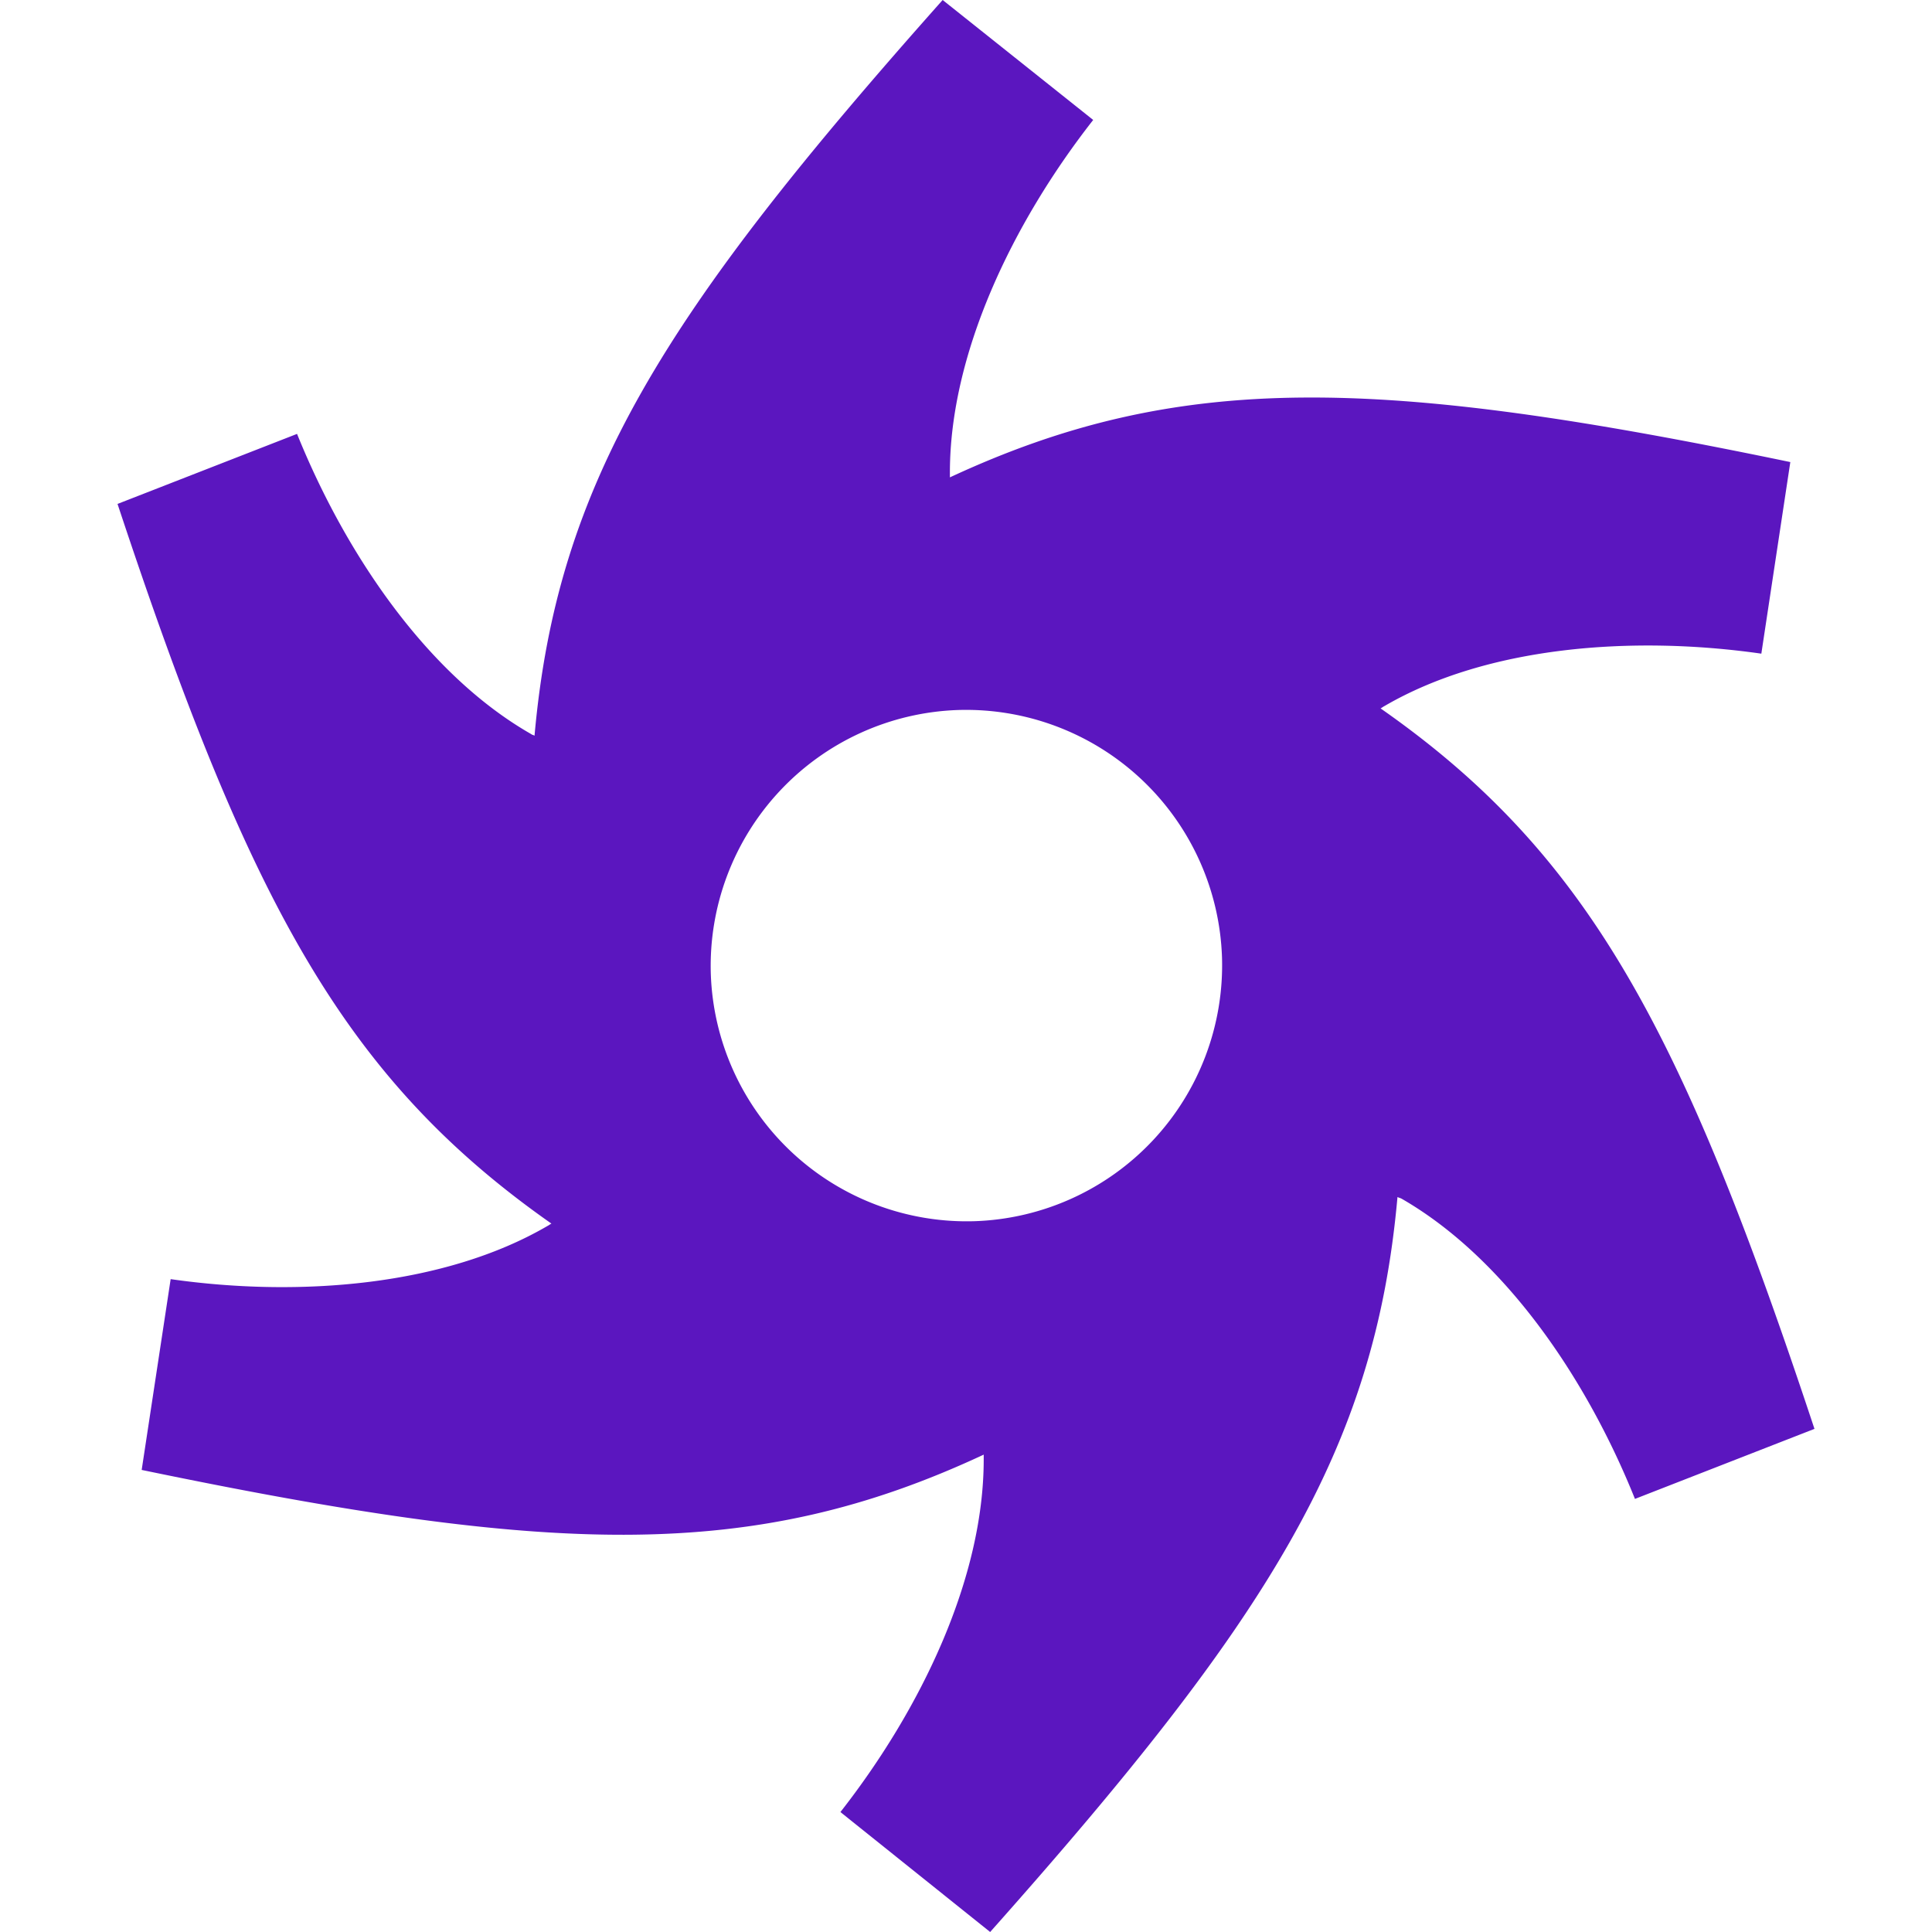 <svg role="img" width="32px" height="32px" viewBox="0 0 24 24" xmlns="http://www.w3.org/2000/svg"><title>Octane Render</title><path fill="#5b16bf" d="M11.71 0C8.24 3.9 6.92 6 6.64 9.14c-.01-.01-.03-.01-.04-.02-1.28-.73-2.3-2.22-2.91-3.73l-2.23.87c1.64 4.95 2.81 7.13 5.39 8.94-.02.01-.03.02-.05.03-1.27.74-3.07.89-4.68.66l-.36 2.37c5.11 1.06 7.59 1.15 10.46-.19v.06c0 1.47-.77 3.09-1.78 4.38L12.3 24c3.46-3.89 4.78-5.99 5.06-9.13.02.01.03.01.05.02 1.27.73 2.29 2.21 2.9 3.73l2.23-.87c-1.64-4.95-2.8-7.14-5.39-8.95.02-.01.03-.02.05-.03 1.27-.74 3.07-.88 4.68-.65l.36-2.38c-5.1-1.06-7.58-1.14-10.44.19v-.06c0-1.47.77-3.09 1.78-4.38L11.71 0zm.19 8.82a3.181 3.181 0 0 1 3.28 3.07 3.181 3.181 0 0 1-3.07 3.28 3.181 3.181 0 0 1-3.28-3.07 3.181 3.181 0 0 1 3.07-3.28z"/></svg>